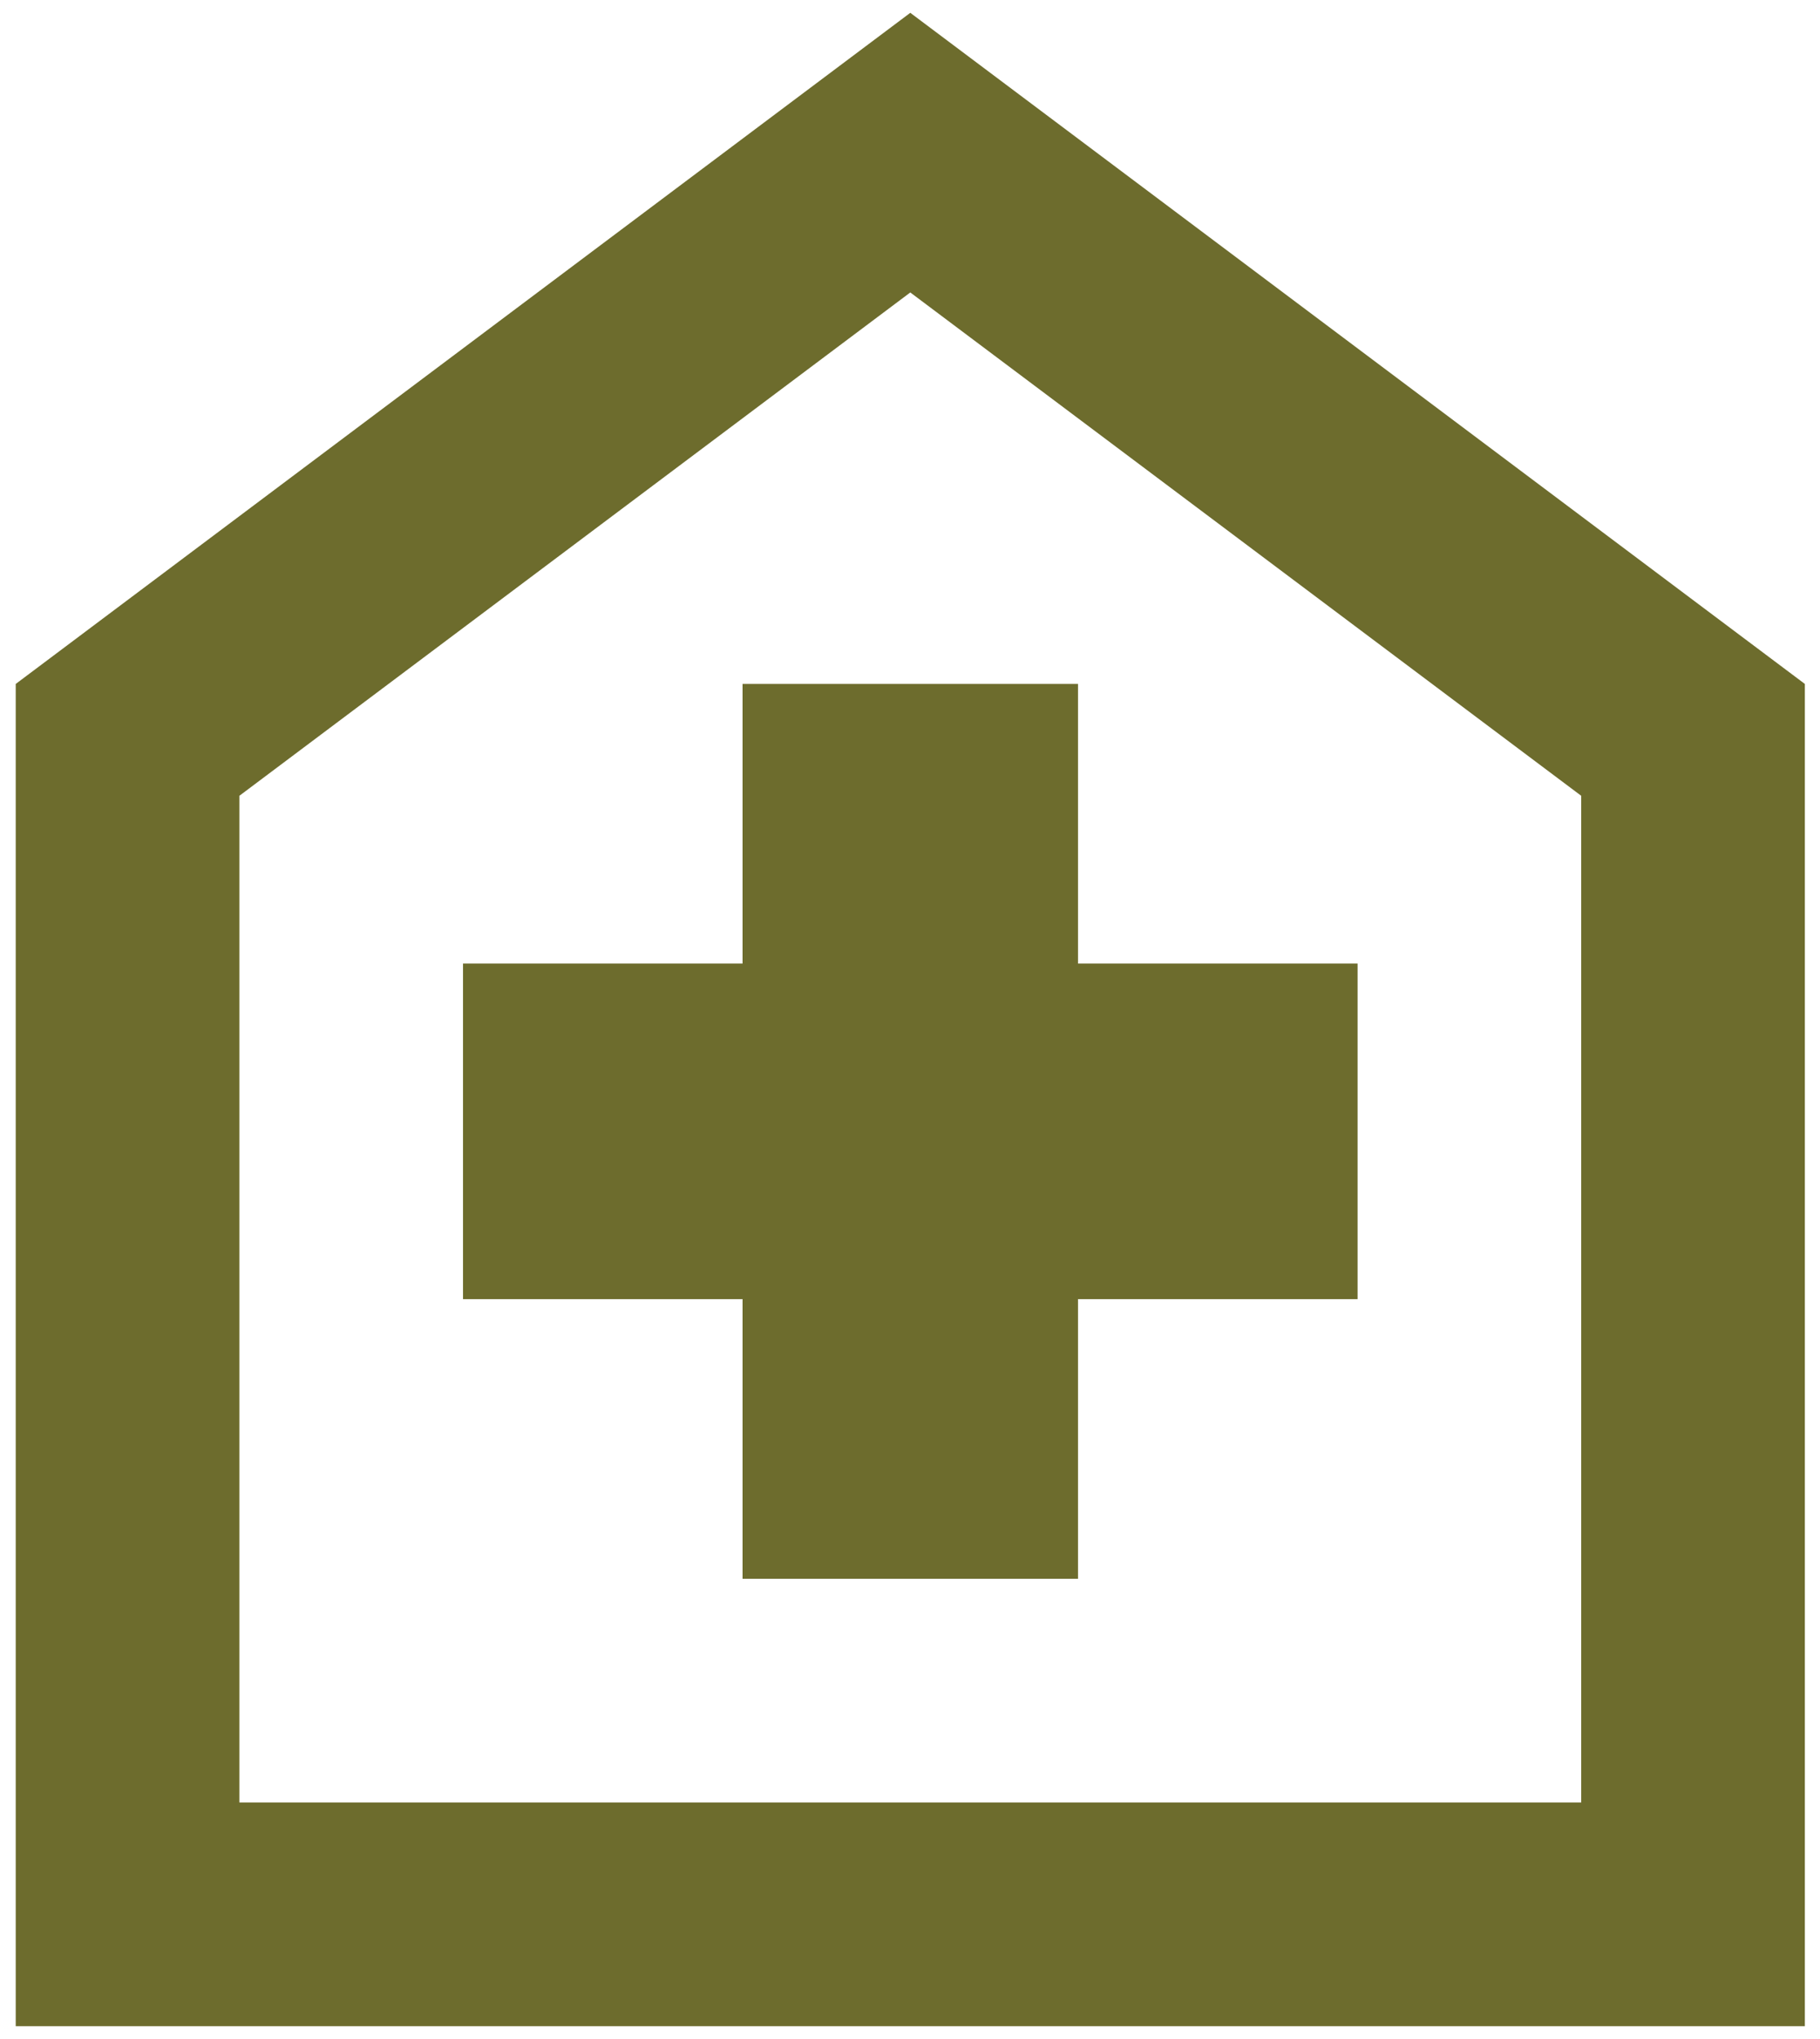 <svg width="75" height="84" viewBox="0 0 75 84" fill="none" xmlns="http://www.w3.org/2000/svg">
<path d="M30.6 65.04H44.424V53.52H55.944V39.696H44.424V28.176H30.6V39.696H19.08V53.52H30.6V65.04ZM0.648 83.472V28.176L37.512 0.528L74.376 28.176V83.472H0.648ZM9.864 74.256H65.16V32.784L37.512 12.048L9.864 32.784V74.256Z" fill="#6D6C2D"/>
</svg>
